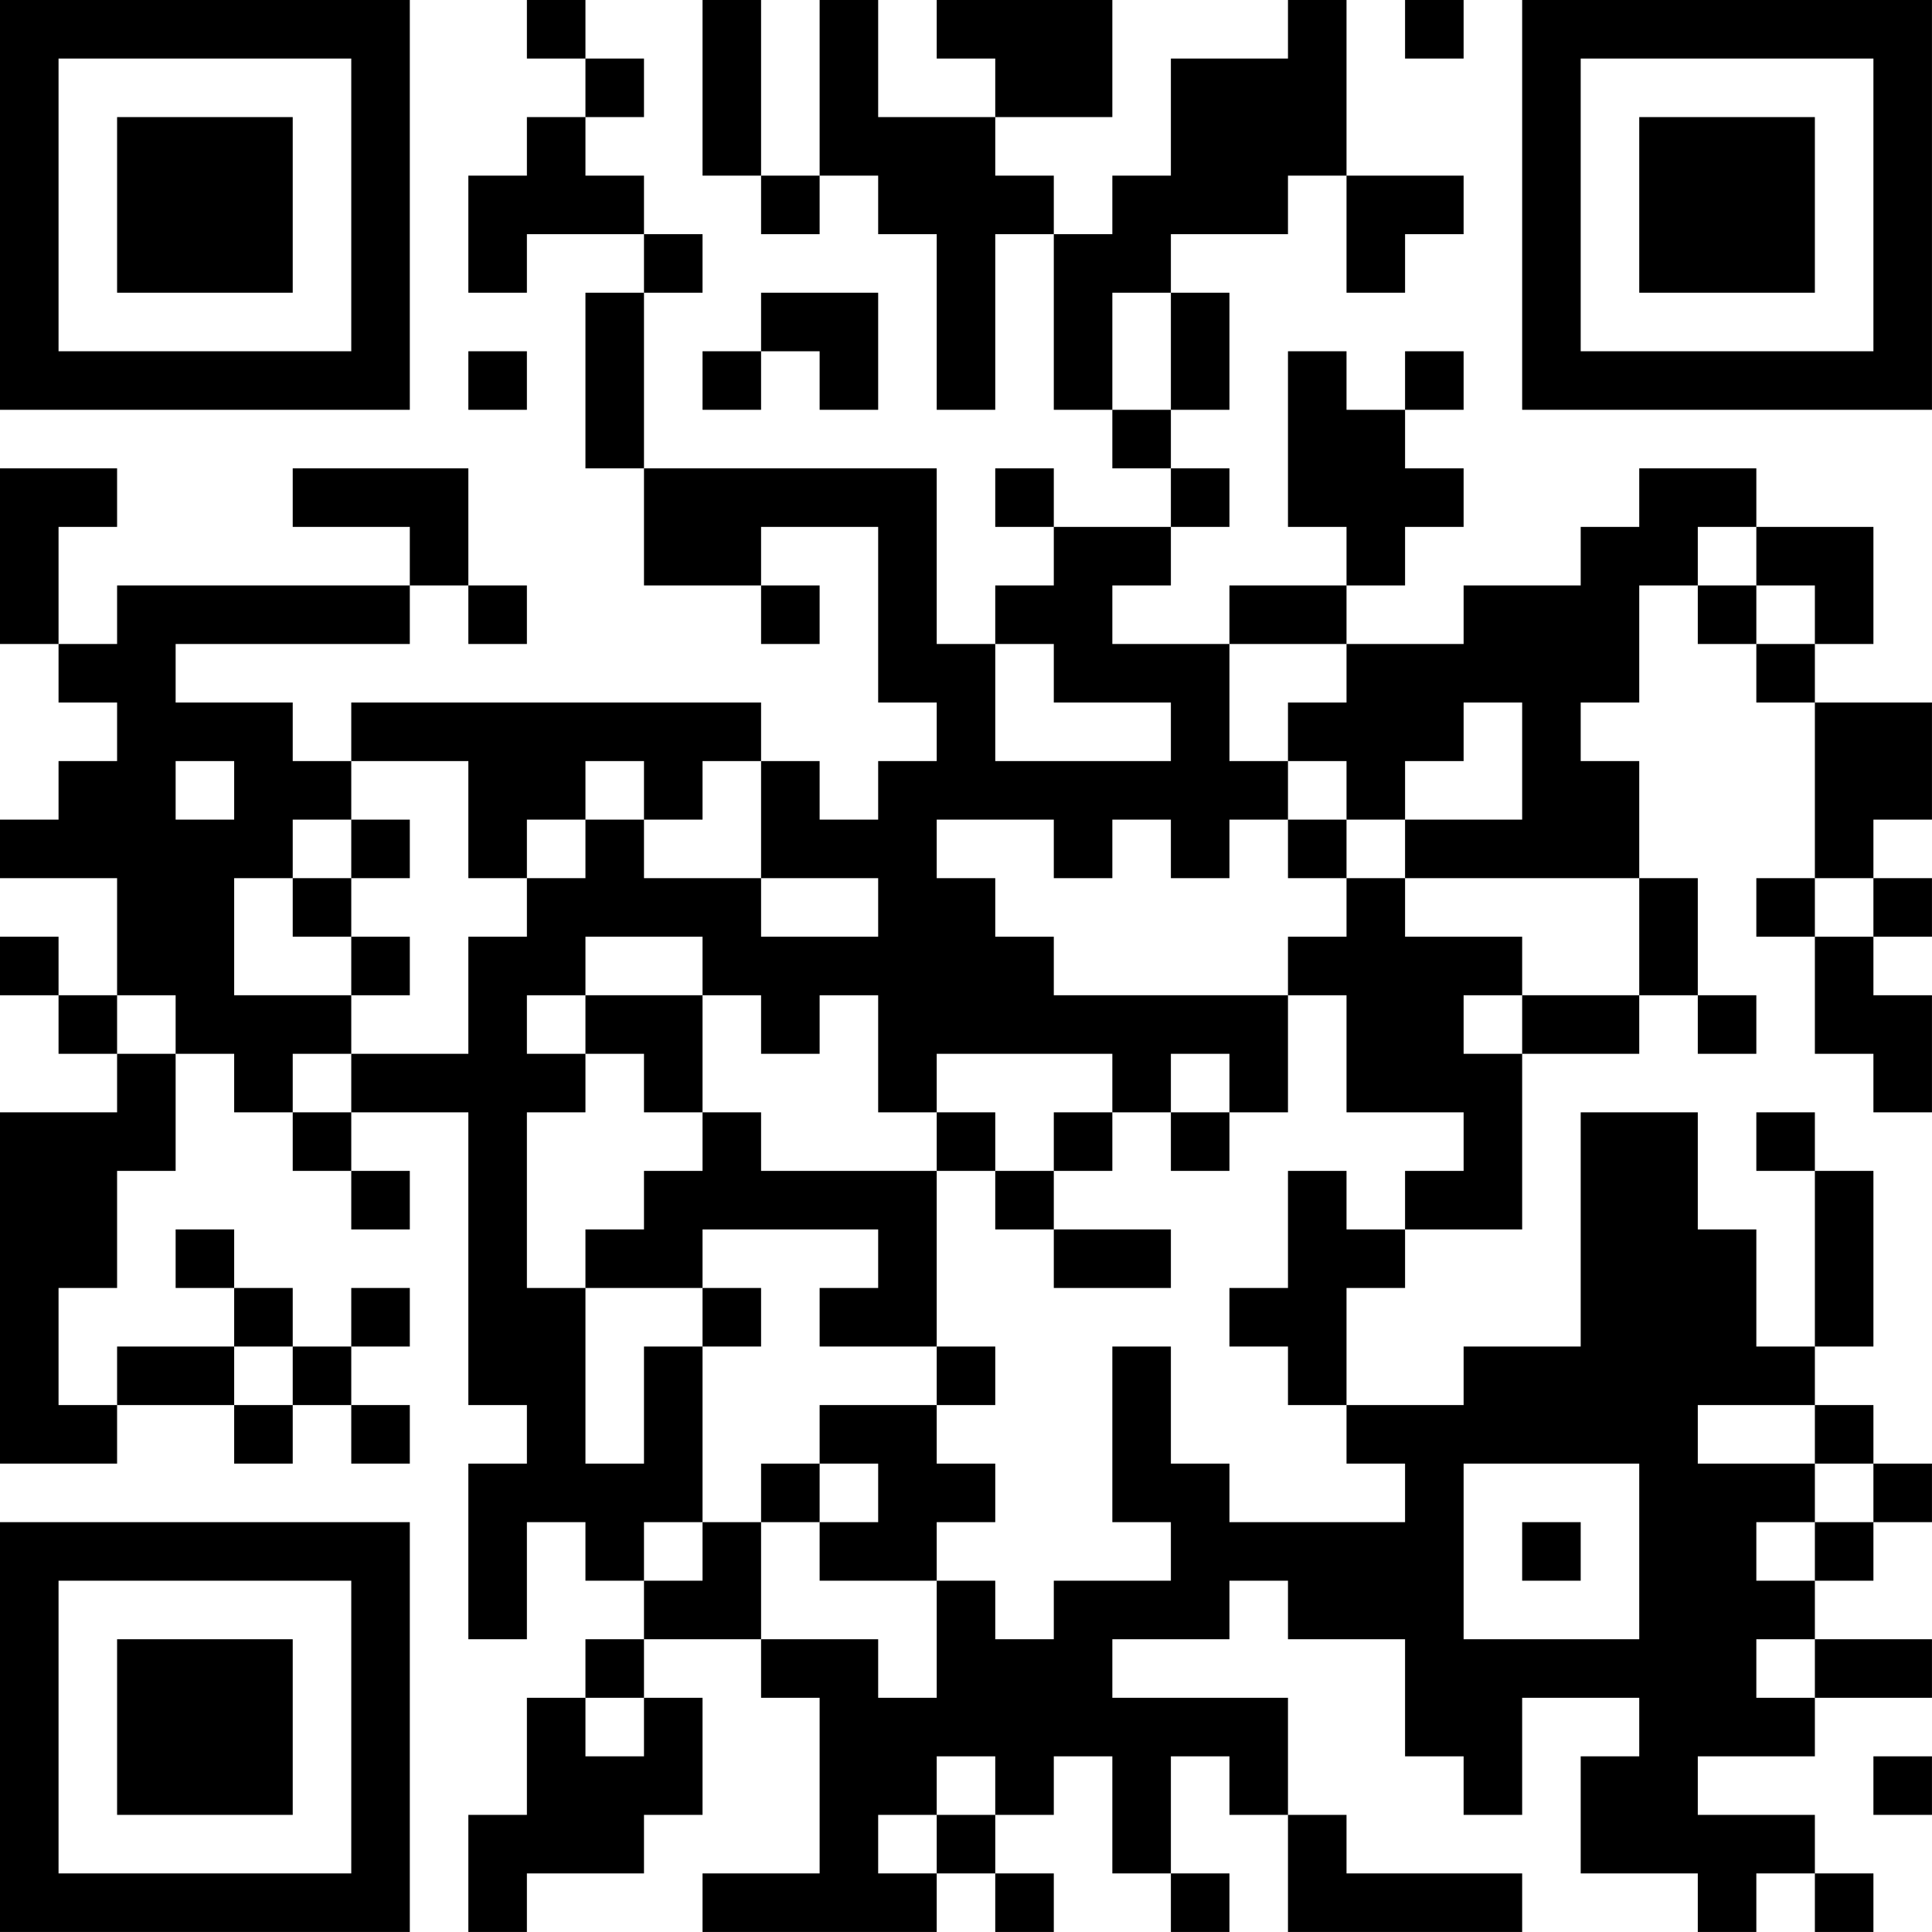 <?xml version="1.0" encoding="UTF-8"?>
<svg xmlns="http://www.w3.org/2000/svg" version="1.1" width="400" height="400" viewBox="0 0 400 400"><rect x="0" y="0" width="400" height="400" fill="#ffffff"/><g transform="scale(12.121)"><g transform="translate(0,0)"><path fill-rule="evenodd" d="M9 0L9 1L10 1L10 2L9 2L9 3L8 3L8 5L9 5L9 4L11 4L11 5L10 5L10 8L11 8L11 10L13 10L13 11L14 11L14 10L13 10L13 9L15 9L15 12L16 12L16 13L15 13L15 14L14 14L14 13L13 13L13 12L6 12L6 13L5 13L5 12L3 12L3 11L7 11L7 10L8 10L8 11L9 11L9 10L8 10L8 8L5 8L5 9L7 9L7 10L2 10L2 11L1 11L1 9L2 9L2 8L0 8L0 11L1 11L1 12L2 12L2 13L1 13L1 14L0 14L0 15L2 15L2 17L1 17L1 16L0 16L0 17L1 17L1 18L2 18L2 19L0 19L0 25L2 25L2 24L4 24L4 25L5 25L5 24L6 24L6 25L7 25L7 24L6 24L6 23L7 23L7 22L6 22L6 23L5 23L5 22L4 22L4 21L3 21L3 22L4 22L4 23L2 23L2 24L1 24L1 22L2 22L2 20L3 20L3 18L4 18L4 19L5 19L5 20L6 20L6 21L7 21L7 20L6 20L6 19L8 19L8 24L9 24L9 25L8 25L8 28L9 28L9 26L10 26L10 27L11 27L11 28L10 28L10 29L9 29L9 31L8 31L8 33L9 33L9 32L11 32L11 31L12 31L12 29L11 29L11 28L13 28L13 29L14 29L14 32L12 32L12 33L16 33L16 32L17 32L17 33L18 33L18 32L17 32L17 31L18 31L18 30L19 30L19 32L20 32L20 33L21 33L21 32L20 32L20 30L21 30L21 31L22 31L22 33L26 33L26 32L23 32L23 31L22 31L22 29L19 29L19 28L21 28L21 27L22 27L22 28L24 28L24 30L25 30L25 31L26 31L26 29L28 29L28 30L27 30L27 32L29 32L29 33L30 33L30 32L31 32L31 33L32 33L32 32L31 32L31 31L29 31L29 30L31 30L31 29L33 29L33 28L31 28L31 27L32 27L32 26L33 26L33 25L32 25L32 24L31 24L31 23L32 23L32 20L31 20L31 19L30 19L30 20L31 20L31 23L30 23L30 21L29 21L29 19L27 19L27 23L25 23L25 24L23 24L23 22L24 22L24 21L26 21L26 18L28 18L28 17L29 17L29 18L30 18L30 17L29 17L29 15L28 15L28 13L27 13L27 12L28 12L28 10L29 10L29 11L30 11L30 12L31 12L31 15L30 15L30 16L31 16L31 18L32 18L32 19L33 19L33 17L32 17L32 16L33 16L33 15L32 15L32 14L33 14L33 12L31 12L31 11L32 11L32 9L30 9L30 8L28 8L28 9L27 9L27 10L25 10L25 11L23 11L23 10L24 10L24 9L25 9L25 8L24 8L24 7L25 7L25 6L24 6L24 7L23 7L23 6L22 6L22 9L23 9L23 10L21 10L21 11L19 11L19 10L20 10L20 9L21 9L21 8L20 8L20 7L21 7L21 5L20 5L20 4L22 4L22 3L23 3L23 5L24 5L24 4L25 4L25 3L23 3L23 0L22 0L22 1L20 1L20 3L19 3L19 4L18 4L18 3L17 3L17 2L19 2L19 0L16 0L16 1L17 1L17 2L15 2L15 0L14 0L14 3L13 3L13 0L12 0L12 3L13 3L13 4L14 4L14 3L15 3L15 4L16 4L16 7L17 7L17 4L18 4L18 7L19 7L19 8L20 8L20 9L18 9L18 8L17 8L17 9L18 9L18 10L17 10L17 11L16 11L16 8L11 8L11 5L12 5L12 4L11 4L11 3L10 3L10 2L11 2L11 1L10 1L10 0ZM24 0L24 1L25 1L25 0ZM13 5L13 6L12 6L12 7L13 7L13 6L14 6L14 7L15 7L15 5ZM19 5L19 7L20 7L20 5ZM8 6L8 7L9 7L9 6ZM29 9L29 10L30 10L30 11L31 11L31 10L30 10L30 9ZM17 11L17 13L20 13L20 12L18 12L18 11ZM21 11L21 13L22 13L22 14L21 14L21 15L20 15L20 14L19 14L19 15L18 15L18 14L16 14L16 15L17 15L17 16L18 16L18 17L22 17L22 19L21 19L21 18L20 18L20 19L19 19L19 18L16 18L16 19L15 19L15 17L14 17L14 18L13 18L13 17L12 17L12 16L10 16L10 17L9 17L9 18L10 18L10 19L9 19L9 22L10 22L10 25L11 25L11 23L12 23L12 26L11 26L11 27L12 27L12 26L13 26L13 28L15 28L15 29L16 29L16 27L17 27L17 28L18 28L18 27L20 27L20 26L19 26L19 23L20 23L20 25L21 25L21 26L24 26L24 25L23 25L23 24L22 24L22 23L21 23L21 22L22 22L22 20L23 20L23 21L24 21L24 20L25 20L25 19L23 19L23 17L22 17L22 16L23 16L23 15L24 15L24 16L26 16L26 17L25 17L25 18L26 18L26 17L28 17L28 15L24 15L24 14L26 14L26 12L25 12L25 13L24 13L24 14L23 14L23 13L22 13L22 12L23 12L23 11ZM3 13L3 14L4 14L4 13ZM6 13L6 14L5 14L5 15L4 15L4 17L6 17L6 18L5 18L5 19L6 19L6 18L8 18L8 16L9 16L9 15L10 15L10 14L11 14L11 15L13 15L13 16L15 16L15 15L13 15L13 13L12 13L12 14L11 14L11 13L10 13L10 14L9 14L9 15L8 15L8 13ZM6 14L6 15L5 15L5 16L6 16L6 17L7 17L7 16L6 16L6 15L7 15L7 14ZM22 14L22 15L23 15L23 14ZM31 15L31 16L32 16L32 15ZM2 17L2 18L3 18L3 17ZM10 17L10 18L11 18L11 19L12 19L12 20L11 20L11 21L10 21L10 22L12 22L12 23L13 23L13 22L12 22L12 21L15 21L15 22L14 22L14 23L16 23L16 24L14 24L14 25L13 25L13 26L14 26L14 27L16 27L16 26L17 26L17 25L16 25L16 24L17 24L17 23L16 23L16 20L17 20L17 21L18 21L18 22L20 22L20 21L18 21L18 20L19 20L19 19L18 19L18 20L17 20L17 19L16 19L16 20L13 20L13 19L12 19L12 17ZM20 19L20 20L21 20L21 19ZM4 23L4 24L5 24L5 23ZM29 24L29 25L31 25L31 26L30 26L30 27L31 27L31 26L32 26L32 25L31 25L31 24ZM14 25L14 26L15 26L15 25ZM25 25L25 28L28 28L28 25ZM26 26L26 27L27 27L27 26ZM30 28L30 29L31 29L31 28ZM10 29L10 30L11 30L11 29ZM16 30L16 31L15 31L15 32L16 32L16 31L17 31L17 30ZM32 30L32 31L33 31L33 30ZM0 0L0 7L7 7L7 0ZM1 1L1 6L6 6L6 1ZM2 2L2 5L5 5L5 2ZM26 0L26 7L33 7L33 0ZM27 1L27 6L32 6L32 1ZM28 2L28 5L31 5L31 2ZM0 26L0 33L7 33L7 26ZM1 27L1 32L6 32L6 27ZM2 28L2 31L5 31L5 28Z" fill="#000000"/></g></g></svg>
